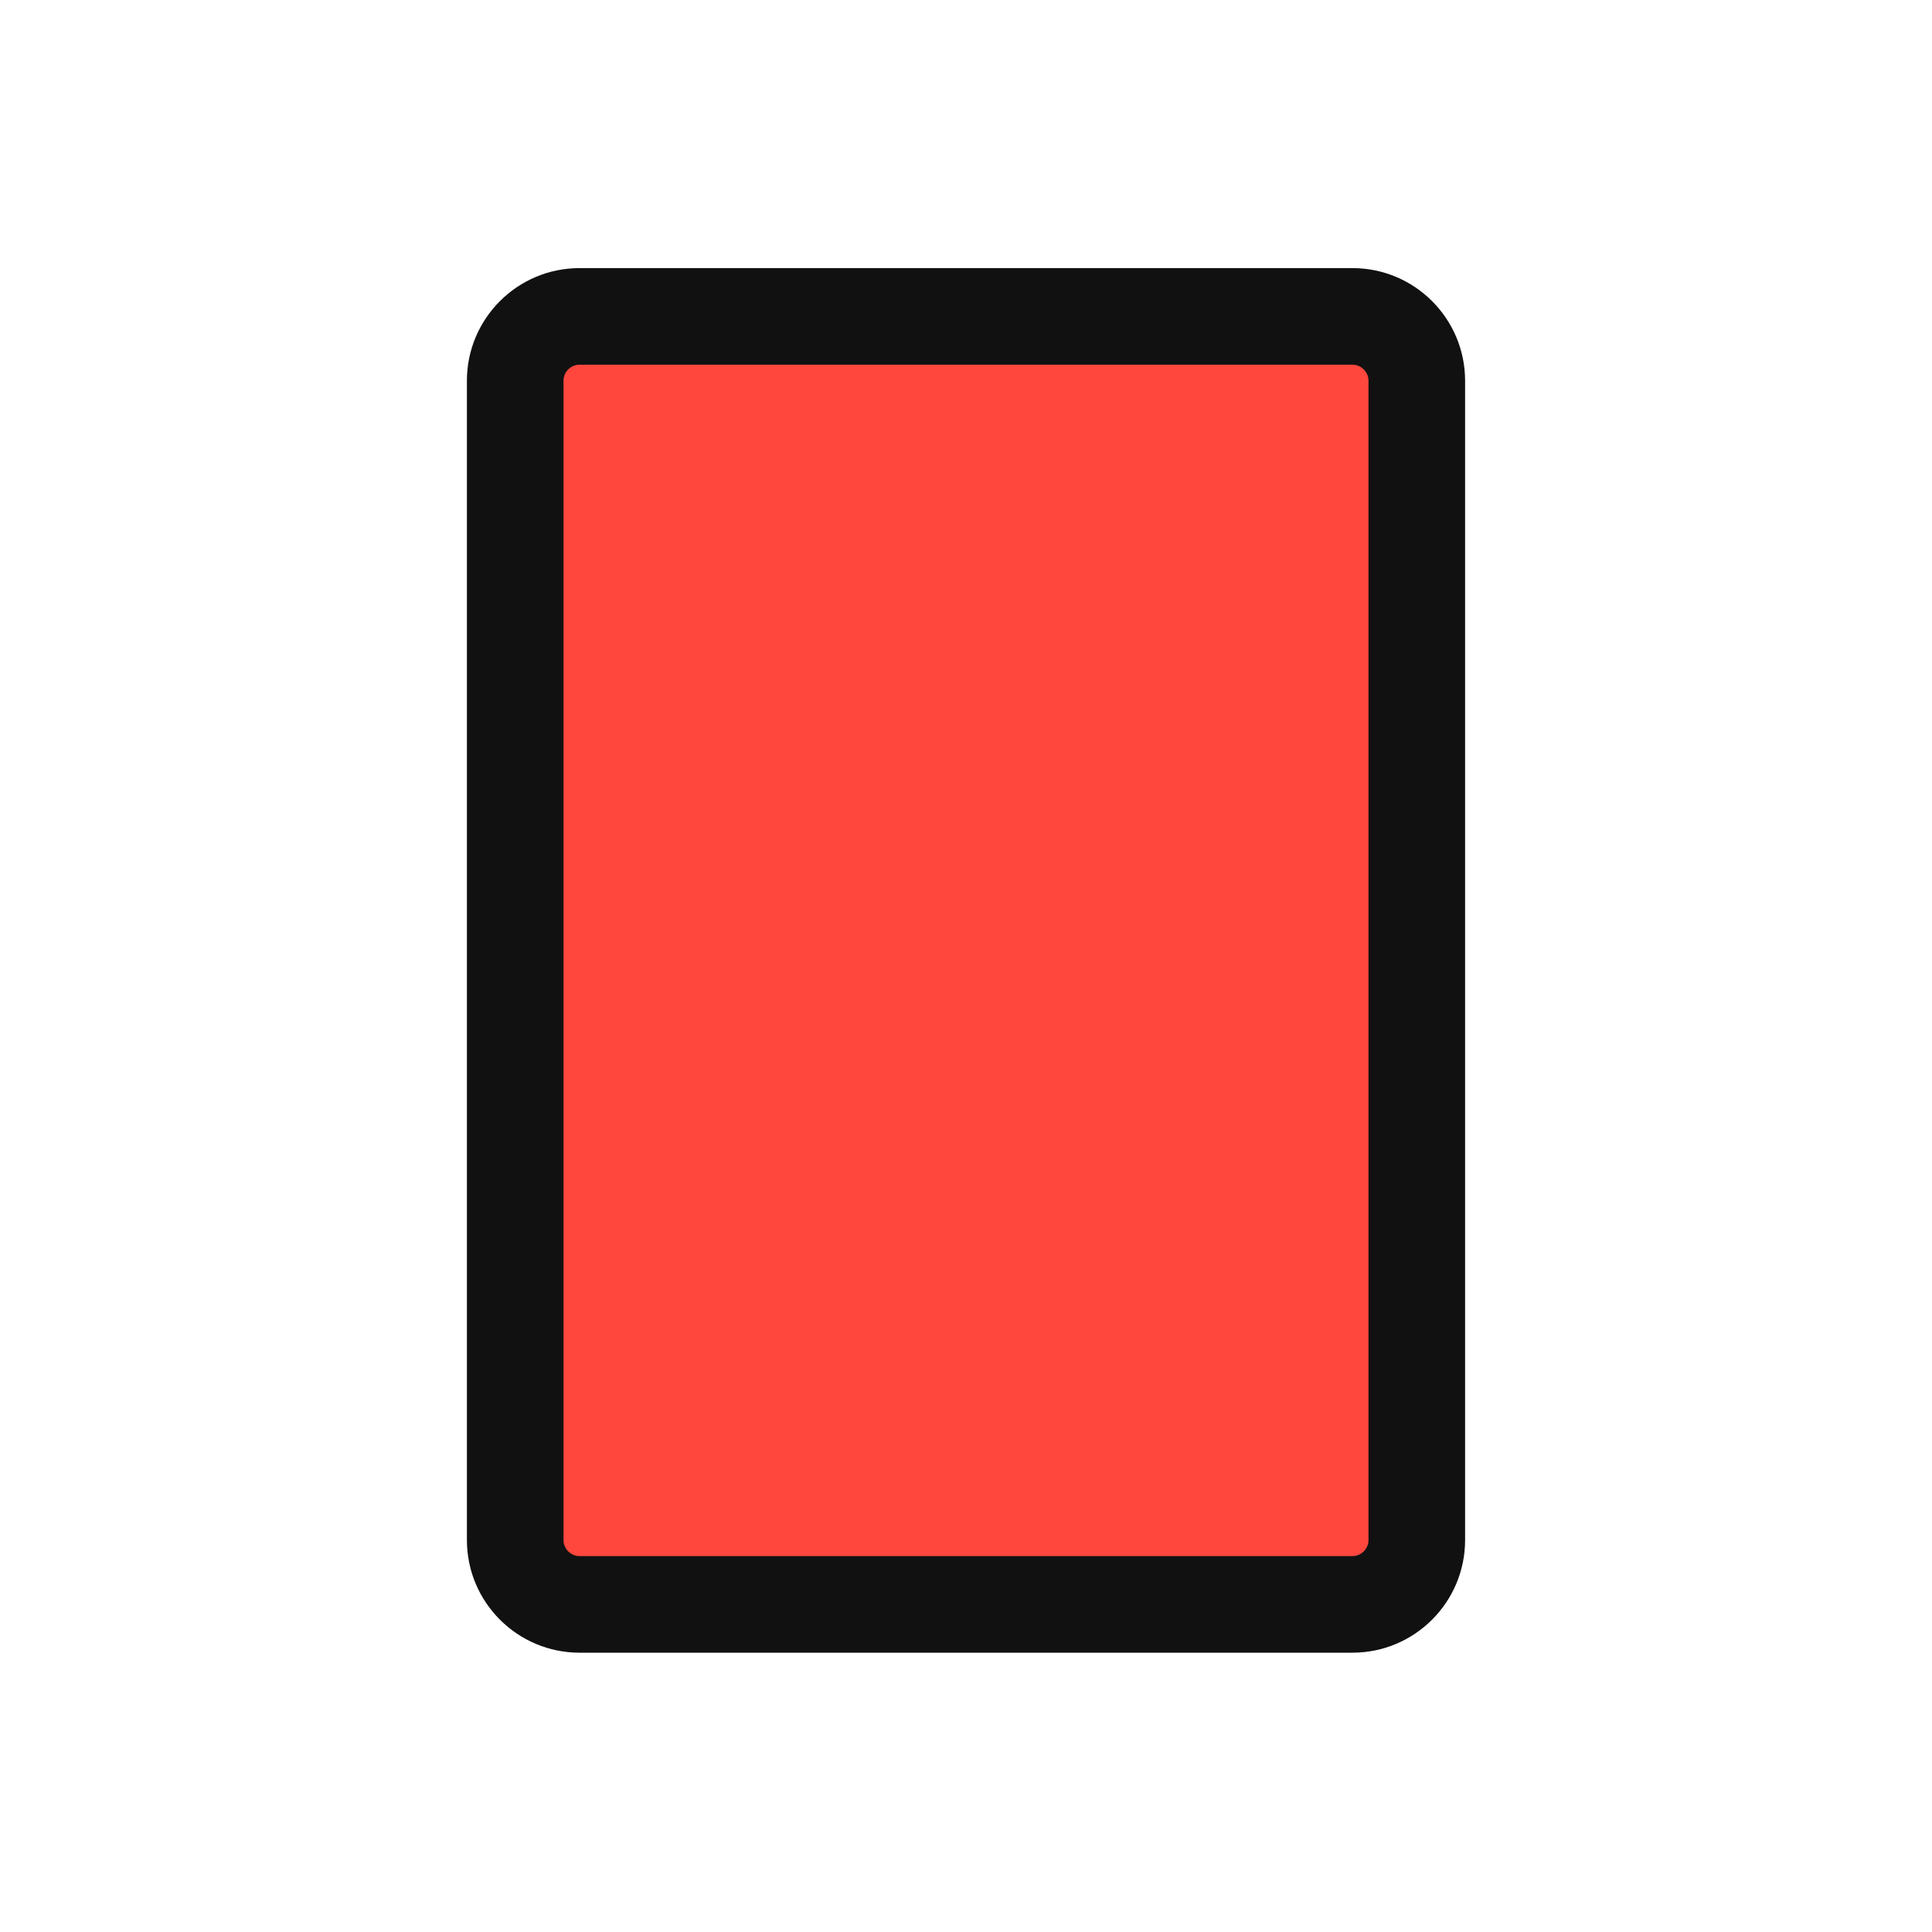<?xml version="1.0" encoding="UTF-8"?>
<svg width="30px" height="30px" viewBox="0 0 30 30" version="1.1" xmlns="http://www.w3.org/2000/svg" xmlns:xlink="http://www.w3.org/1999/xlink">
    <title>Atoms/Icon/football/red_card 1</title>
    <g id="Atoms/Icon/football/red_card-1" stroke="none" stroke-width="1" fill="none" fill-rule="evenodd">
        <g id="Group-4" transform="translate(7.25, 4.163)">
            <rect id="Rectangle" fill="#FF473E" x="0.75" y="0.75" width="14" height="20" rx="1"></rect>
            <path d="M13.75,0 L1.75,0 C0.784,0 0,0.784 0,1.75 L0,19.75 C0,20.716 0.784,21.5 1.75,21.5 L13.75,21.5 C14.716,21.5 15.5,20.716 15.5,19.75 L15.5,1.75 C15.5,0.784 14.716,0 13.75,0 Z M13.75,1.5 C13.888,1.5 14,1.612 14,1.75 L14,19.75 C14,19.888 13.888,20 13.75,20 L1.75,20 C1.612,20 1.5,19.888 1.5,19.75 L1.5,1.75 C1.5,1.612 1.612,1.5 1.75,1.5 L13.75,1.5 Z" id="Rectangle" fill="#111111" fill-rule="nonzero"></path>
        </g>
    </g>
</svg>